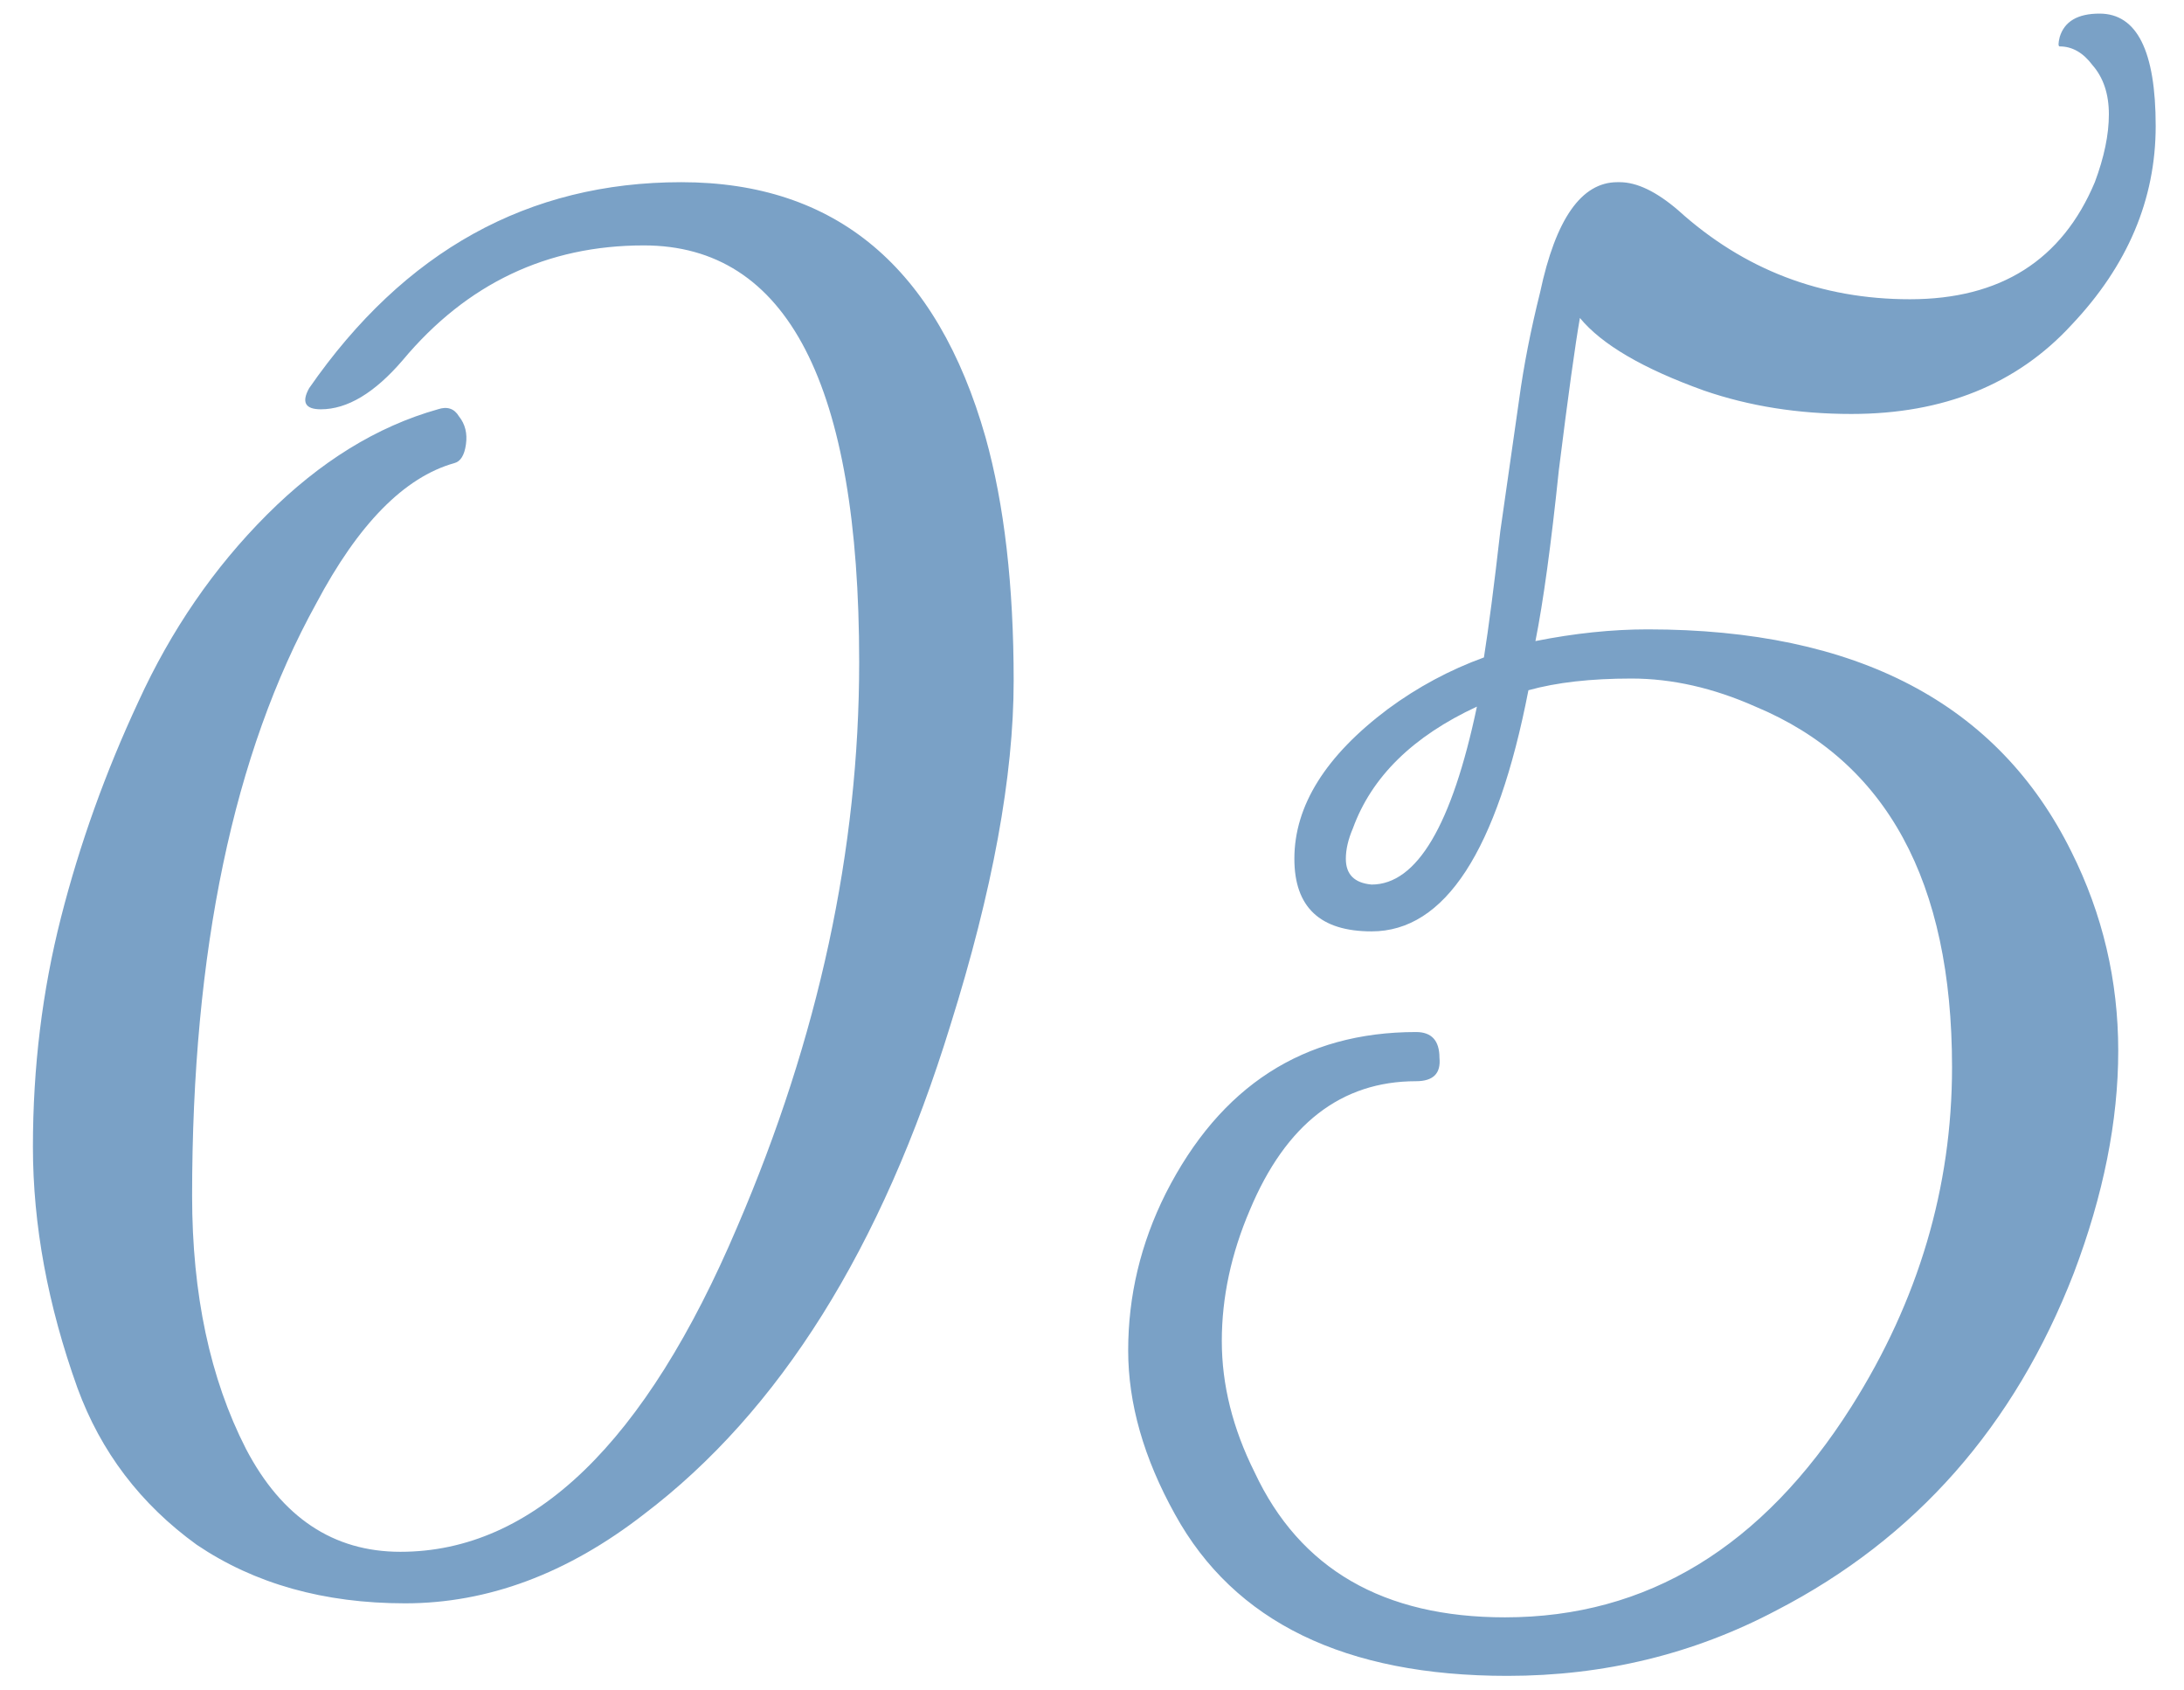 <?xml version="1.0" encoding="UTF-8"?> <svg xmlns="http://www.w3.org/2000/svg" width="53" height="41" viewBox="0 0 53 41" fill="none"> <path d="M20.85 16.064C20.85 9.324 19.108 5.954 15.624 5.954C13.277 5.954 11.326 6.881 9.774 8.737C9.092 9.532 8.43 9.93 7.786 9.93C7.407 9.93 7.313 9.759 7.502 9.418C9.812 6.086 12.822 4.42 16.533 4.42C20.282 4.42 22.743 6.484 23.917 10.611C24.372 12.239 24.599 14.209 24.599 16.518C24.599 18.828 24.087 21.611 23.065 24.868C21.399 30.283 18.919 34.24 15.624 36.739C13.769 38.178 11.838 38.898 9.831 38.898C7.862 38.898 6.177 38.424 4.775 37.478C3.412 36.493 2.447 35.224 1.879 33.672C1.159 31.665 0.799 29.715 0.799 27.822C0.799 25.89 1.027 24.035 1.481 22.255C1.935 20.476 2.56 18.734 3.355 17.03C4.151 15.288 5.192 13.773 6.479 12.486C7.767 11.198 9.149 10.346 10.626 9.93C10.853 9.854 11.024 9.911 11.137 10.1C11.289 10.289 11.345 10.517 11.307 10.782C11.27 11.047 11.175 11.198 11.024 11.236C9.812 11.577 8.695 12.713 7.672 14.644C5.665 18.279 4.662 23.069 4.662 29.014C4.662 31.4 5.097 33.445 5.968 35.149C6.839 36.815 8.089 37.648 9.717 37.648C12.936 37.648 15.662 35.016 17.896 29.753C19.865 25.171 20.85 20.608 20.85 16.064ZM50.95 0.33C51.859 0.33 52.313 1.239 52.313 3.057C52.313 4.837 51.632 6.446 50.268 7.885C48.943 9.324 47.163 10.043 44.929 10.043C43.642 10.043 42.449 9.854 41.351 9.475C39.874 8.945 38.87 8.358 38.34 7.714C38.227 8.358 38.056 9.589 37.829 11.406C37.64 13.224 37.45 14.606 37.261 15.553C38.208 15.364 39.117 15.269 39.987 15.269C45.062 15.269 48.489 17.067 50.268 20.665C51.026 22.18 51.404 23.789 51.404 25.493C51.404 27.197 51.044 28.995 50.325 30.889C48.886 34.6 46.482 37.326 43.111 39.068C41.105 40.128 38.927 40.658 36.58 40.658C32.641 40.658 29.953 39.352 28.514 36.739C27.756 35.376 27.378 34.051 27.378 32.763C27.378 31.438 27.681 30.169 28.287 28.958C29.612 26.345 31.638 25.038 34.364 25.038C34.743 25.038 34.932 25.247 34.932 25.663C34.97 26.042 34.781 26.231 34.364 26.231C32.547 26.231 31.202 27.273 30.331 29.355C29.877 30.416 29.65 31.476 29.65 32.536C29.65 33.596 29.915 34.657 30.445 35.717C31.543 38.065 33.569 39.238 36.523 39.238C39.968 39.238 42.771 37.534 44.929 34.126C46.557 31.552 47.371 28.806 47.371 25.89C47.371 21.384 45.781 18.468 42.6 17.143C41.578 16.689 40.574 16.462 39.59 16.462C38.605 16.462 37.772 16.556 37.091 16.746C36.333 20.646 35.065 22.596 33.285 22.596C32.035 22.596 31.411 22.009 31.411 20.835C31.411 19.548 32.168 18.336 33.683 17.2C34.402 16.67 35.178 16.253 36.011 15.95C36.125 15.231 36.258 14.209 36.409 12.883C36.598 11.558 36.75 10.498 36.864 9.702C36.977 8.869 37.148 7.998 37.375 7.09C37.753 5.31 38.378 4.42 39.249 4.42H39.306C39.722 4.42 40.196 4.647 40.726 5.102C42.316 6.541 44.191 7.26 46.349 7.26C48.545 7.26 50.041 6.313 50.836 4.42C51.063 3.814 51.177 3.265 51.177 2.773C51.177 2.281 51.044 1.883 50.779 1.58C50.552 1.277 50.287 1.126 49.984 1.126C49.946 1.126 49.946 1.05 49.984 0.898C50.098 0.52 50.42 0.33 50.95 0.33ZM32.66 20.835C32.66 21.214 32.868 21.422 33.285 21.46C34.383 21.46 35.235 20.021 35.841 17.143C34.288 17.863 33.285 18.847 32.831 20.097C32.717 20.362 32.66 20.608 32.66 20.835Z" fill="#7AA1C6"></path> </svg> 
